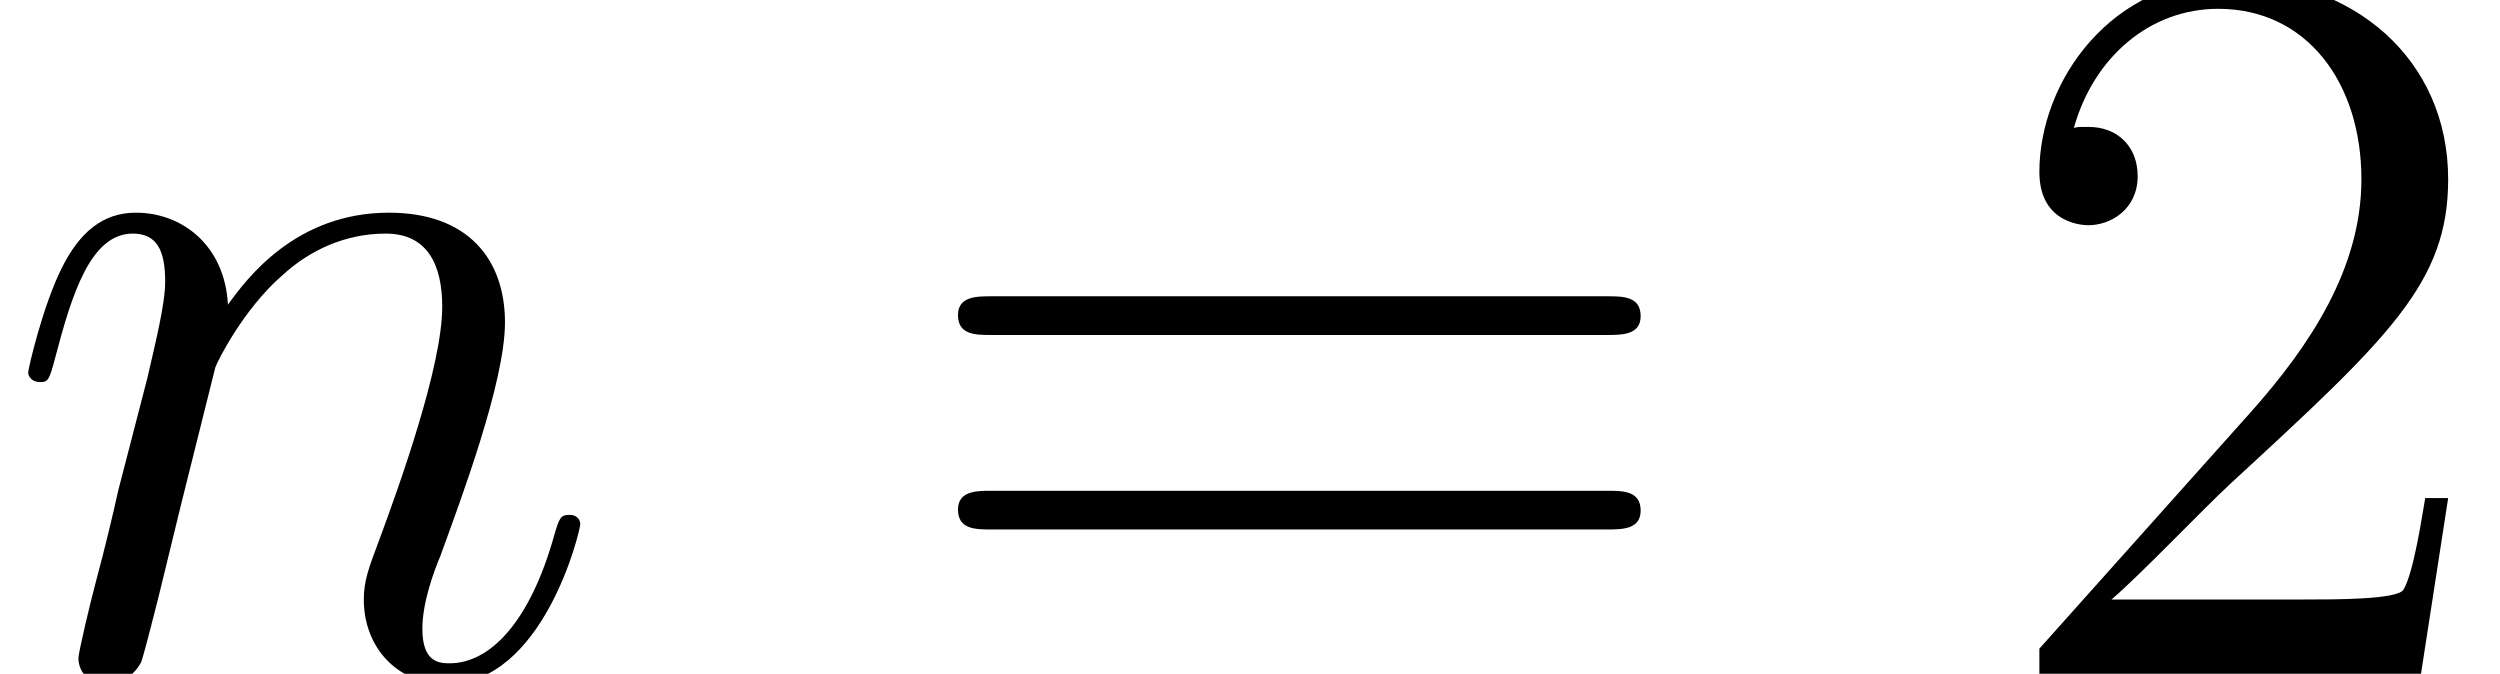 <?xml version='1.0' encoding='UTF-8'?>
<!-- This file was generated by dvisvgm 2.1.3 -->
<svg height='9.631pt' version='1.1' viewBox='56.413 56.123 35.734 9.631' width='35.734pt' xmlns='http://www.w3.org/2000/svg' xmlns:xlink='http://www.w3.org/1999/xlink'>
<defs>
<path d='M3.078 -4.379C3.108 -4.468 3.482 -5.215 4.035 -5.694C4.423 -6.052 4.932 -6.291 5.514 -6.291C6.112 -6.291 6.321 -5.843 6.321 -5.245C6.321 -4.394 5.709 -2.69 5.41 -1.883C5.275 -1.524 5.2 -1.33 5.2 -1.061C5.2 -0.389 5.664 0.149 6.381 0.149C7.771 0.149 8.294 -2.047 8.294 -2.137C8.294 -2.212 8.234 -2.271 8.144 -2.271C8.01 -2.271 7.995 -2.227 7.92 -1.973C7.577 -0.747 7.009 -0.149 6.426 -0.149C6.276 -0.149 6.037 -0.164 6.037 -0.643C6.037 -1.016 6.202 -1.465 6.291 -1.674C6.59 -2.496 7.218 -4.169 7.218 -5.021C7.218 -5.918 6.695 -6.59 5.559 -6.59C4.229 -6.59 3.527 -5.649 3.258 -5.275C3.213 -6.127 2.6 -6.59 1.943 -6.59C1.465 -6.59 1.136 -6.306 0.882 -5.798C0.613 -5.26 0.403 -4.364 0.403 -4.304S0.463 -4.169 0.568 -4.169C0.687 -4.169 0.702 -4.184 0.792 -4.528C1.031 -5.44 1.3 -6.291 1.898 -6.291C2.242 -6.291 2.361 -6.052 2.361 -5.604C2.361 -5.275 2.212 -4.692 2.107 -4.229L1.689 -2.615C1.629 -2.331 1.465 -1.659 1.39 -1.39C1.285 -1.001 1.121 -0.299 1.121 -0.224C1.121 -0.015 1.285 0.149 1.509 0.149C1.689 0.149 1.898 0.06 2.017 -0.164C2.047 -0.239 2.182 -0.762 2.257 -1.061L2.585 -2.406L3.078 -4.379Z' id='g0-110'/>
<path d='M6.575 -2.511H6.247C6.202 -2.257 6.082 -1.435 5.933 -1.196C5.828 -1.061 4.976 -1.061 4.528 -1.061H1.763C2.167 -1.405 3.078 -2.361 3.467 -2.72C5.738 -4.812 6.575 -5.589 6.575 -7.068C6.575 -8.787 5.215 -9.938 3.482 -9.938S0.732 -8.458 0.732 -7.173C0.732 -6.411 1.39 -6.411 1.435 -6.411C1.748 -6.411 2.137 -6.635 2.137 -7.113C2.137 -7.532 1.853 -7.816 1.435 -7.816C1.3 -7.816 1.27 -7.816 1.225 -7.801C1.509 -8.817 2.316 -9.504 3.288 -9.504C4.558 -9.504 5.335 -8.443 5.335 -7.068C5.335 -5.798 4.603 -4.692 3.751 -3.736L0.732 -0.359V0H6.187L6.575 -2.511Z' id='g1-50'/>
<path d='M10.087 -4.842C10.296 -4.842 10.565 -4.842 10.565 -5.111C10.565 -5.395 10.311 -5.395 10.087 -5.395H1.285C1.076 -5.395 0.807 -5.395 0.807 -5.126C0.807 -4.842 1.061 -4.842 1.285 -4.842H10.087ZM10.087 -2.062C10.296 -2.062 10.565 -2.062 10.565 -2.331C10.565 -2.615 10.311 -2.615 10.087 -2.615H1.285C1.076 -2.615 0.807 -2.615 0.807 -2.346C0.807 -2.062 1.061 -2.062 1.285 -2.062H10.087Z' id='g1-61'/>
</defs>
<g id='page1'>
<use x='56.413' xlink:href='#g0-110' y='65.753'/>
<use x='69.299' xlink:href='#g1-61' y='65.753'/>
<use x='84.831' xlink:href='#g1-50' y='65.753'/>
</g>
</svg>